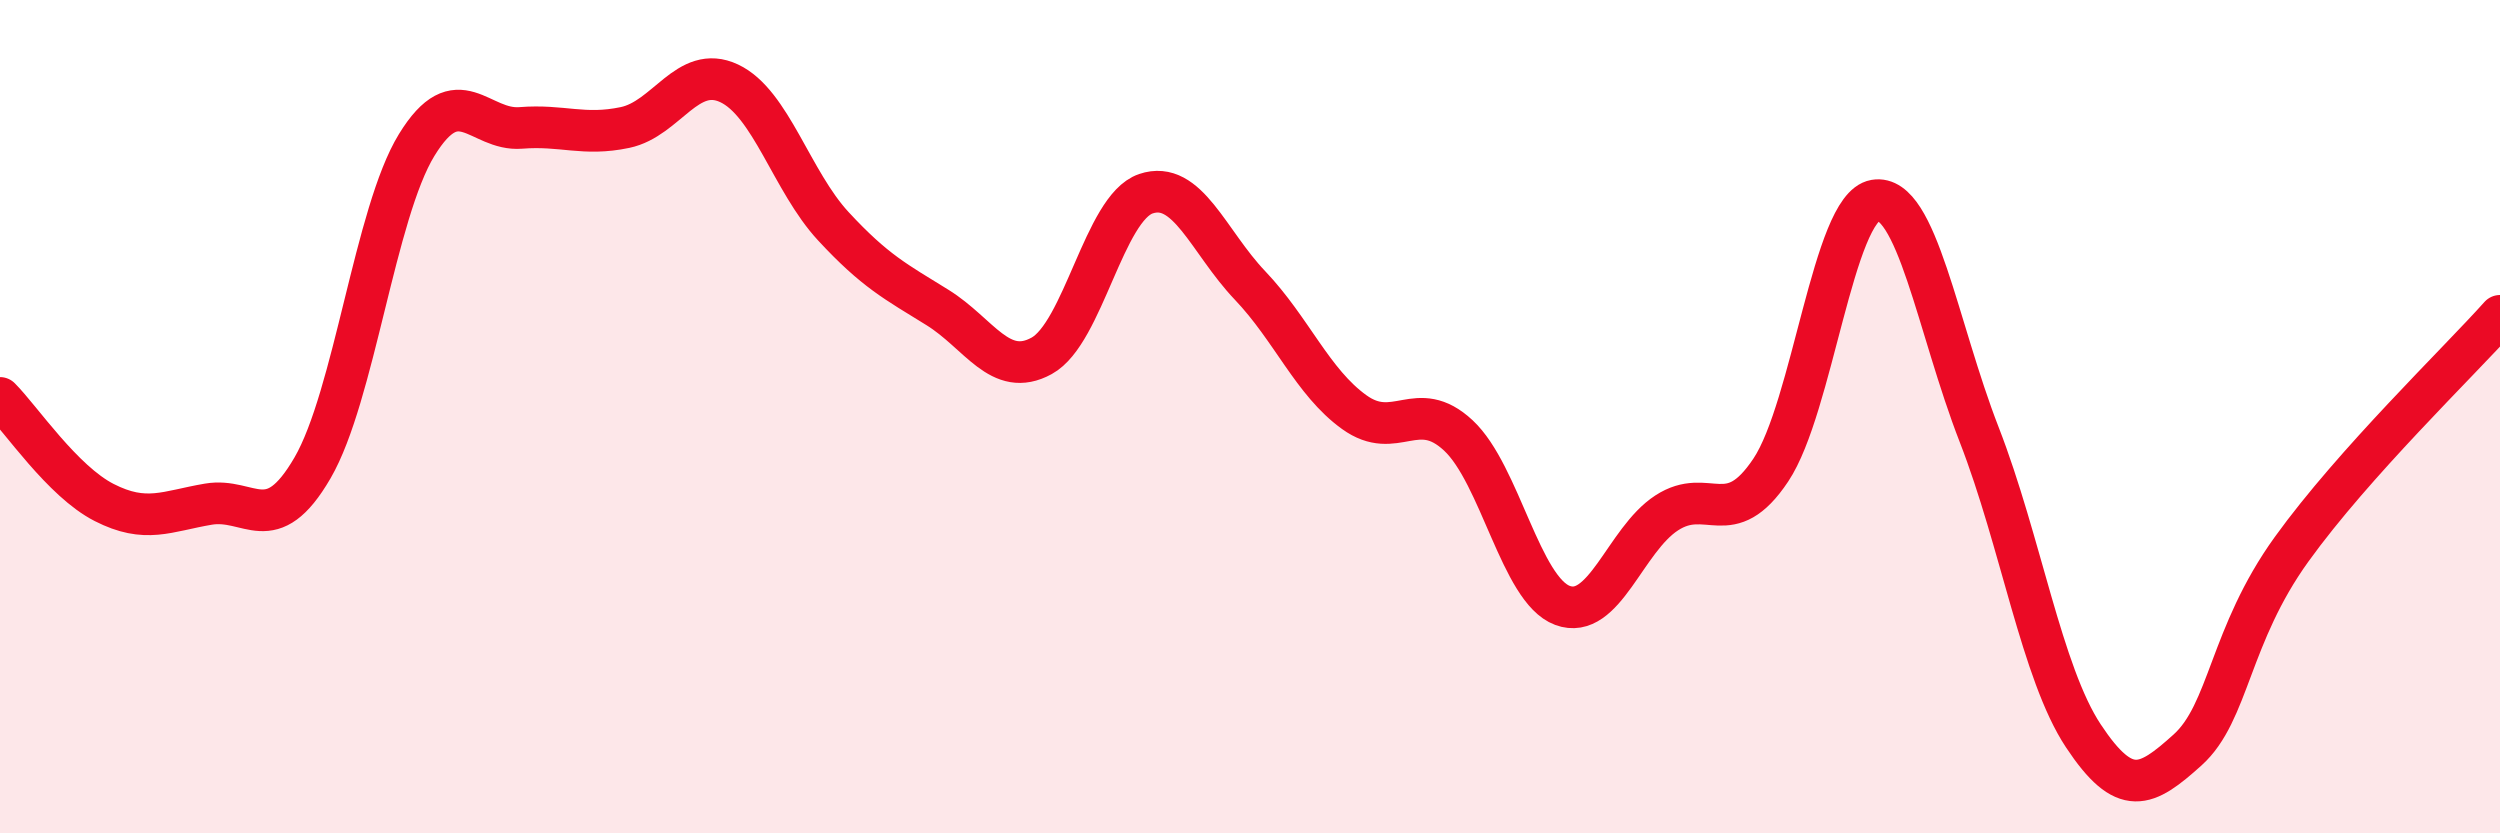 
    <svg width="60" height="20" viewBox="0 0 60 20" xmlns="http://www.w3.org/2000/svg">
      <path
        d="M 0,9.55 C 0.5,10.05 1.5,11.55 2.5,12.06 C 3.5,12.57 4,12.27 5,12.1 C 6,11.93 6.5,12.95 7.5,11.23 C 8.5,9.51 9,5.11 10,3.48 C 11,1.85 11.5,3.15 12.5,3.07 C 13.5,2.99 14,3.27 15,3.06 C 16,2.85 16.5,1.53 17.5,2 C 18.5,2.47 19,4.35 20,5.43 C 21,6.51 21.5,6.76 22.5,7.38 C 23.5,8 24,9.09 25,8.54 C 26,7.99 26.5,4.99 27.5,4.65 C 28.5,4.31 29,5.8 30,6.85 C 31,7.9 31.5,9.17 32.5,9.89 C 33.5,10.61 34,9.52 35,10.45 C 36,11.38 36.5,14.16 37.5,14.53 C 38.5,14.9 39,12.96 40,12.31 C 41,11.66 41.5,12.78 42.5,11.28 C 43.5,9.78 44,4.98 45,4.81 C 46,4.64 46.5,7.86 47.5,10.43 C 48.5,13 49,16.15 50,17.66 C 51,19.17 51.5,18.9 52.5,18 C 53.5,17.1 53.5,15.26 55,13.18 C 56.5,11.1 59,8.7 60,7.58L60 20L0 20Z"
        fill="#EB0A25"
        opacity="0.1"
        stroke-linecap="round"
        stroke-linejoin="round"
      />
      <path
        d="M 0,9.55 C 0.5,10.05 1.5,11.55 2.5,12.06 C 3.5,12.57 4,12.27 5,12.1 C 6,11.93 6.5,12.95 7.5,11.23 C 8.5,9.51 9,5.11 10,3.48 C 11,1.85 11.5,3.15 12.5,3.07 C 13.5,2.99 14,3.27 15,3.06 C 16,2.85 16.5,1.53 17.5,2 C 18.5,2.47 19,4.35 20,5.43 C 21,6.51 21.5,6.76 22.5,7.38 C 23.5,8 24,9.09 25,8.54 C 26,7.99 26.5,4.99 27.5,4.65 C 28.5,4.31 29,5.8 30,6.85 C 31,7.9 31.5,9.17 32.5,9.89 C 33.5,10.61 34,9.52 35,10.45 C 36,11.38 36.5,14.16 37.5,14.53 C 38.5,14.9 39,12.96 40,12.31 C 41,11.66 41.5,12.78 42.5,11.28 C 43.5,9.78 44,4.98 45,4.81 C 46,4.64 46.5,7.86 47.5,10.43 C 48.5,13 49,16.15 50,17.66 C 51,19.17 51.5,18.9 52.5,18 C 53.5,17.1 53.5,15.26 55,13.18 C 56.5,11.1 59,8.7 60,7.58"
        stroke="#EB0A25"
        stroke-width="1"
        fill="none"
        stroke-linecap="round"
        stroke-linejoin="round"
      />
    </svg>
  